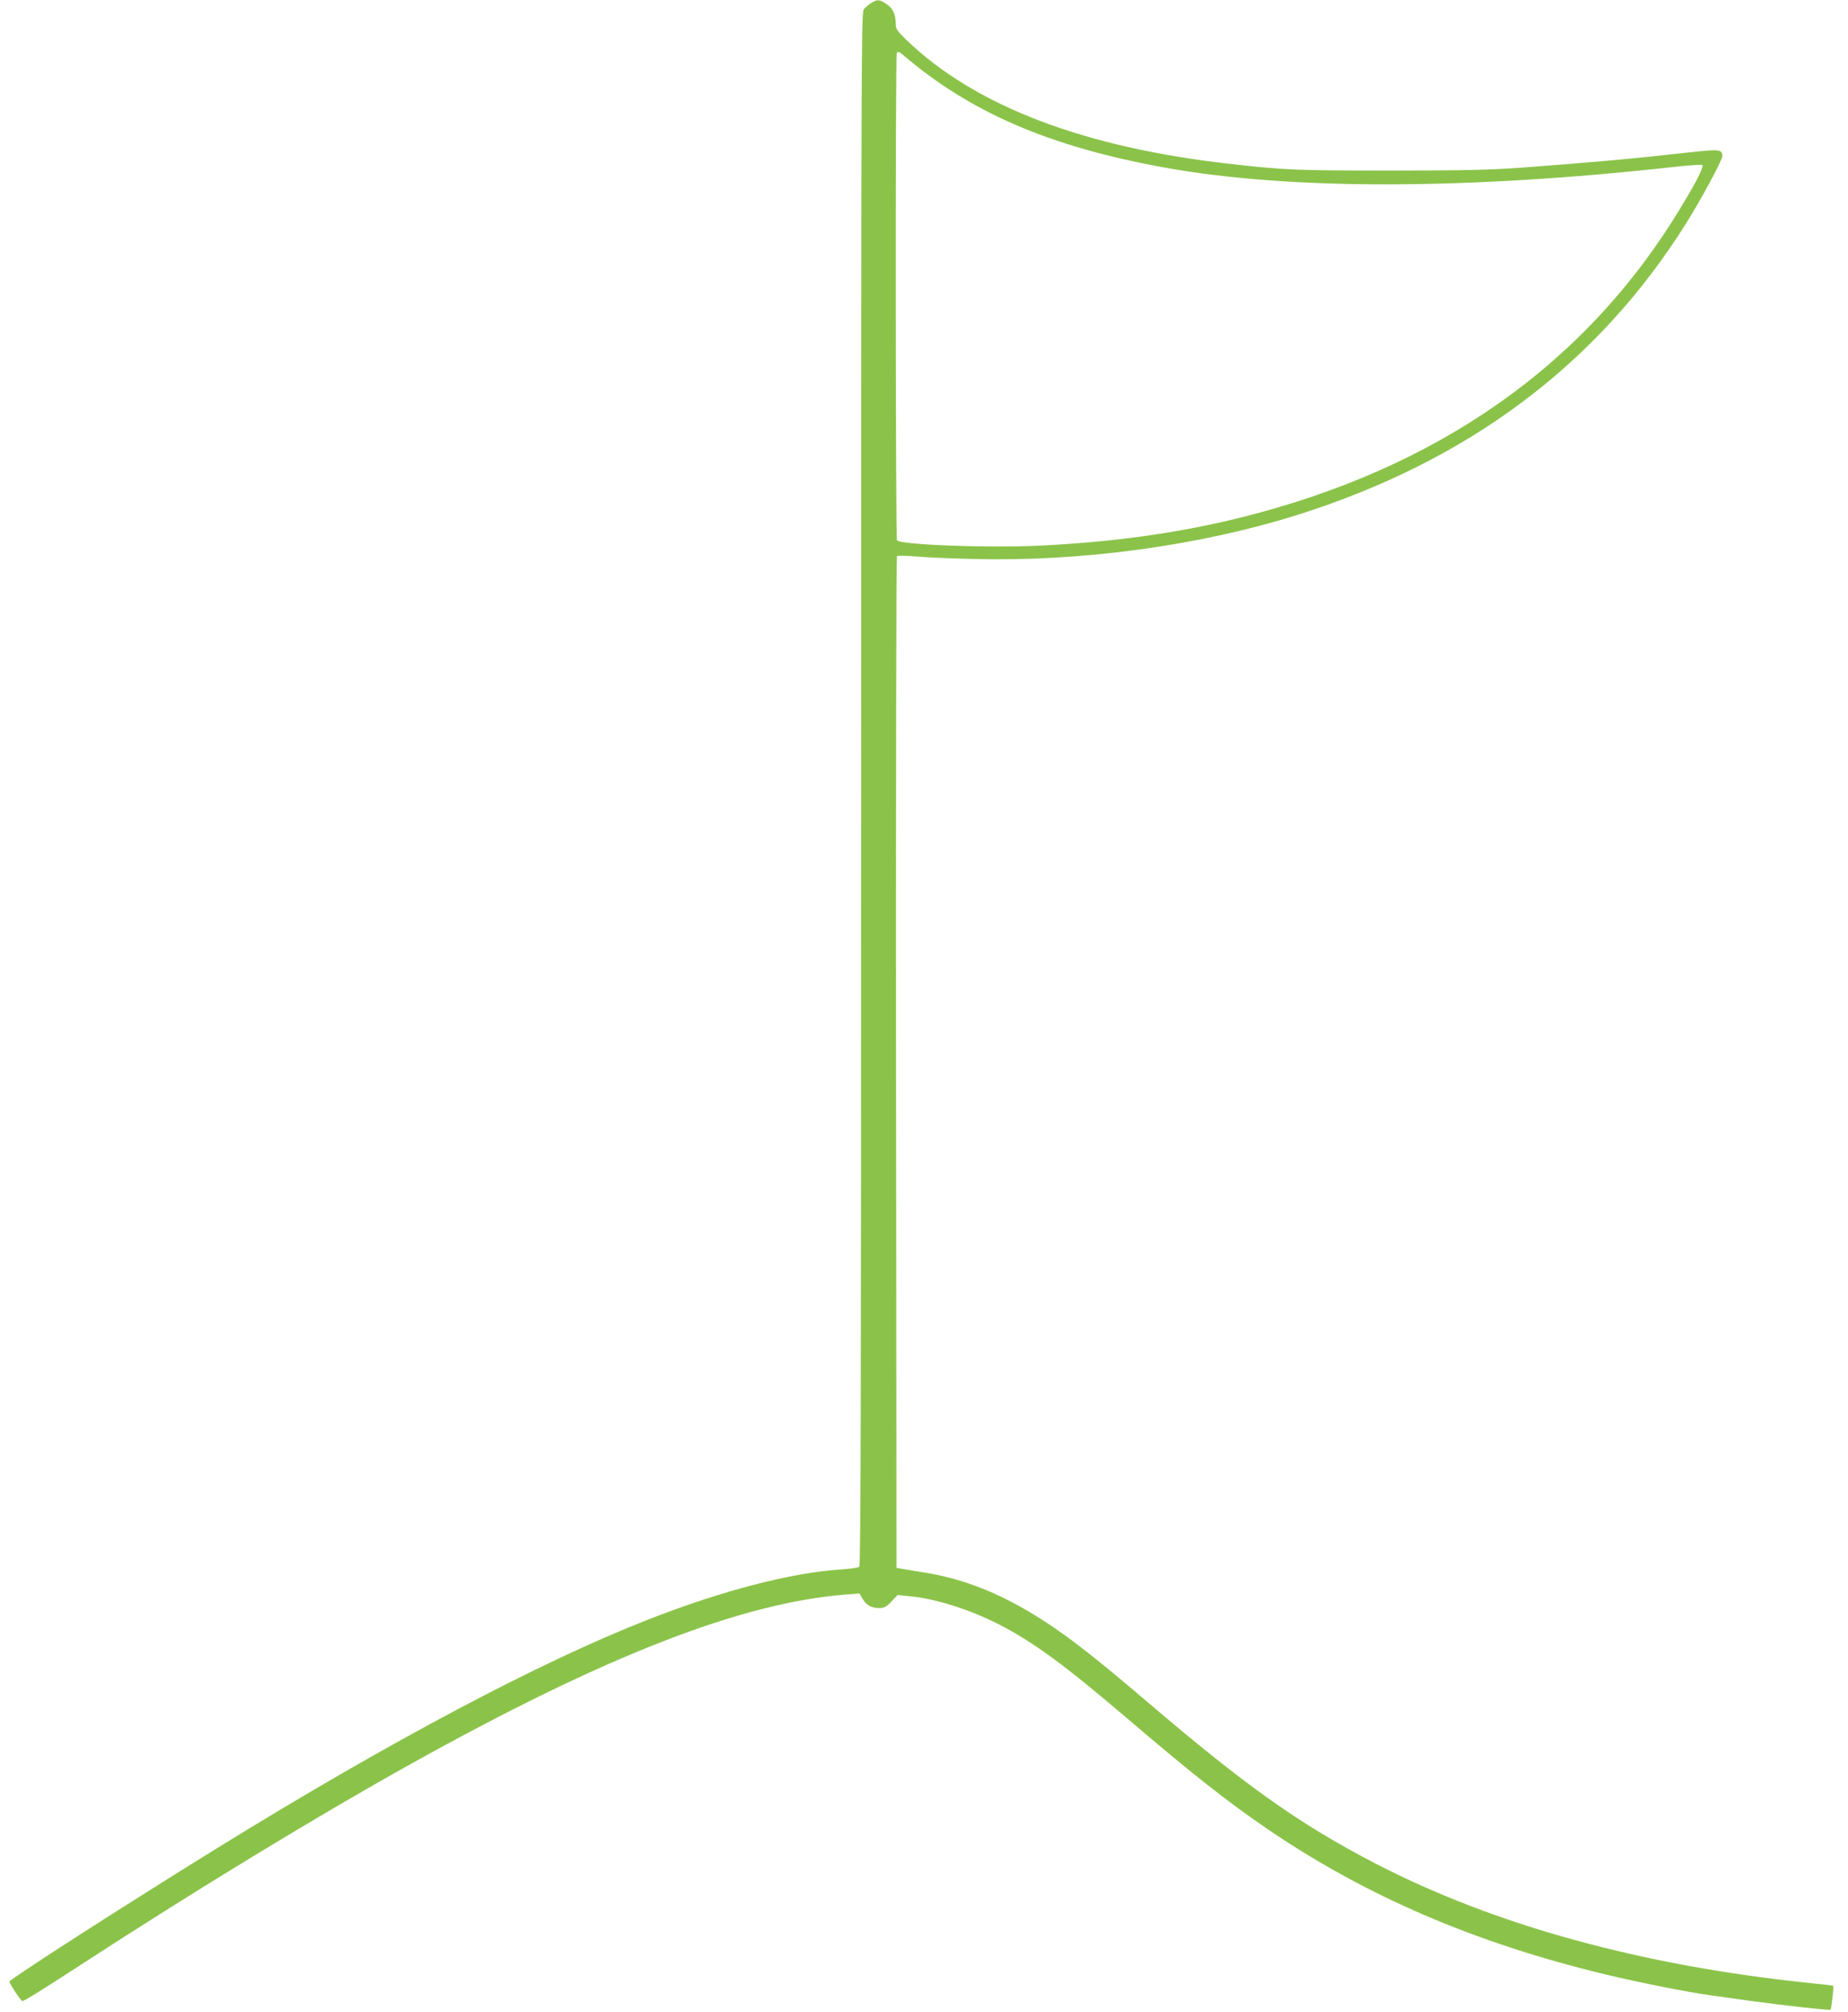 <?xml version="1.0" standalone="no"?>
<!DOCTYPE svg PUBLIC "-//W3C//DTD SVG 20010904//EN"
 "http://www.w3.org/TR/2001/REC-SVG-20010904/DTD/svg10.dtd">
<svg version="1.0" xmlns="http://www.w3.org/2000/svg"
 width="1176pt" height="1280pt" viewBox="0 0 1176 1280"
 preserveAspectRatio="xMidYMid meet">
<g transform="translate(0,1280) scale(0.1,-0.1)"
fill="#8bc34a" stroke="none">
<path d="M5544 12781 c-18 -11 -39 -30 -48 -42 -15 -22 -16 -430 -16 -4960 0
-3937 -3 -4939 -12 -4946 -7 -6 -58 -13 -113 -17 -317 -20 -758 -134 -1230
-319 -691 -270 -1645 -776 -2740 -1452 -581 -359 -1325 -837 -1325 -851 0 -13
73 -124 82 -124 13 0 135 76 402 250 711 462 1502 943 2077 1262 1233 686
2098 1022 2761 1074 l87 7 21 -35 c23 -40 56 -58 107 -58 29 0 44 8 75 41 l40
42 72 -7 c164 -15 383 -83 569 -178 217 -110 419 -258 812 -593 431 -368 650
-540 910 -717 622 -422 1313 -719 2139 -918 201 -49 538 -116 676 -134 58 -8
170 -24 250 -35 220 -30 503 -61 509 -56 5 6 22 147 17 152 -1 2 -70 10 -152
18 -1070 111 -2004 368 -2763 761 -477 247 -823 492 -1446 1024 -392 335 -578
475 -793 598 -204 117 -412 193 -622 227 -58 9 -123 20 -145 24 l-40 7 -3
3214 c-1 1768 1 3217 6 3222 4 4 59 3 122 -2 63 -6 228 -13 365 -16 686 -18
1441 85 2060 280 1087 342 1910 958 2471 1849 98 156 234 407 234 433 0 44
-16 46 -206 25 -374 -42 -634 -65 -1079 -98 -190 -14 -364 -18 -830 -18 -590
0 -664 3 -1005 41 -940 104 -1635 369 -2072 790 -60 58 -68 70 -68 103 0 61
-19 100 -61 127 -46 29 -55 29 -95 5z m207 -334 c424 -362 927 -579 1649 -711
798 -146 1928 -145 3261 3 90 10 168 15 172 11 11 -10 -35 -101 -131 -260
-606 -1010 -1557 -1677 -2833 -1989 -388 -94 -787 -149 -1248 -172 -333 -16
-894 5 -913 34 -9 15 -11 3091 -1 3100 10 10 16 8 44 -16z"/>
</g>
</svg>
